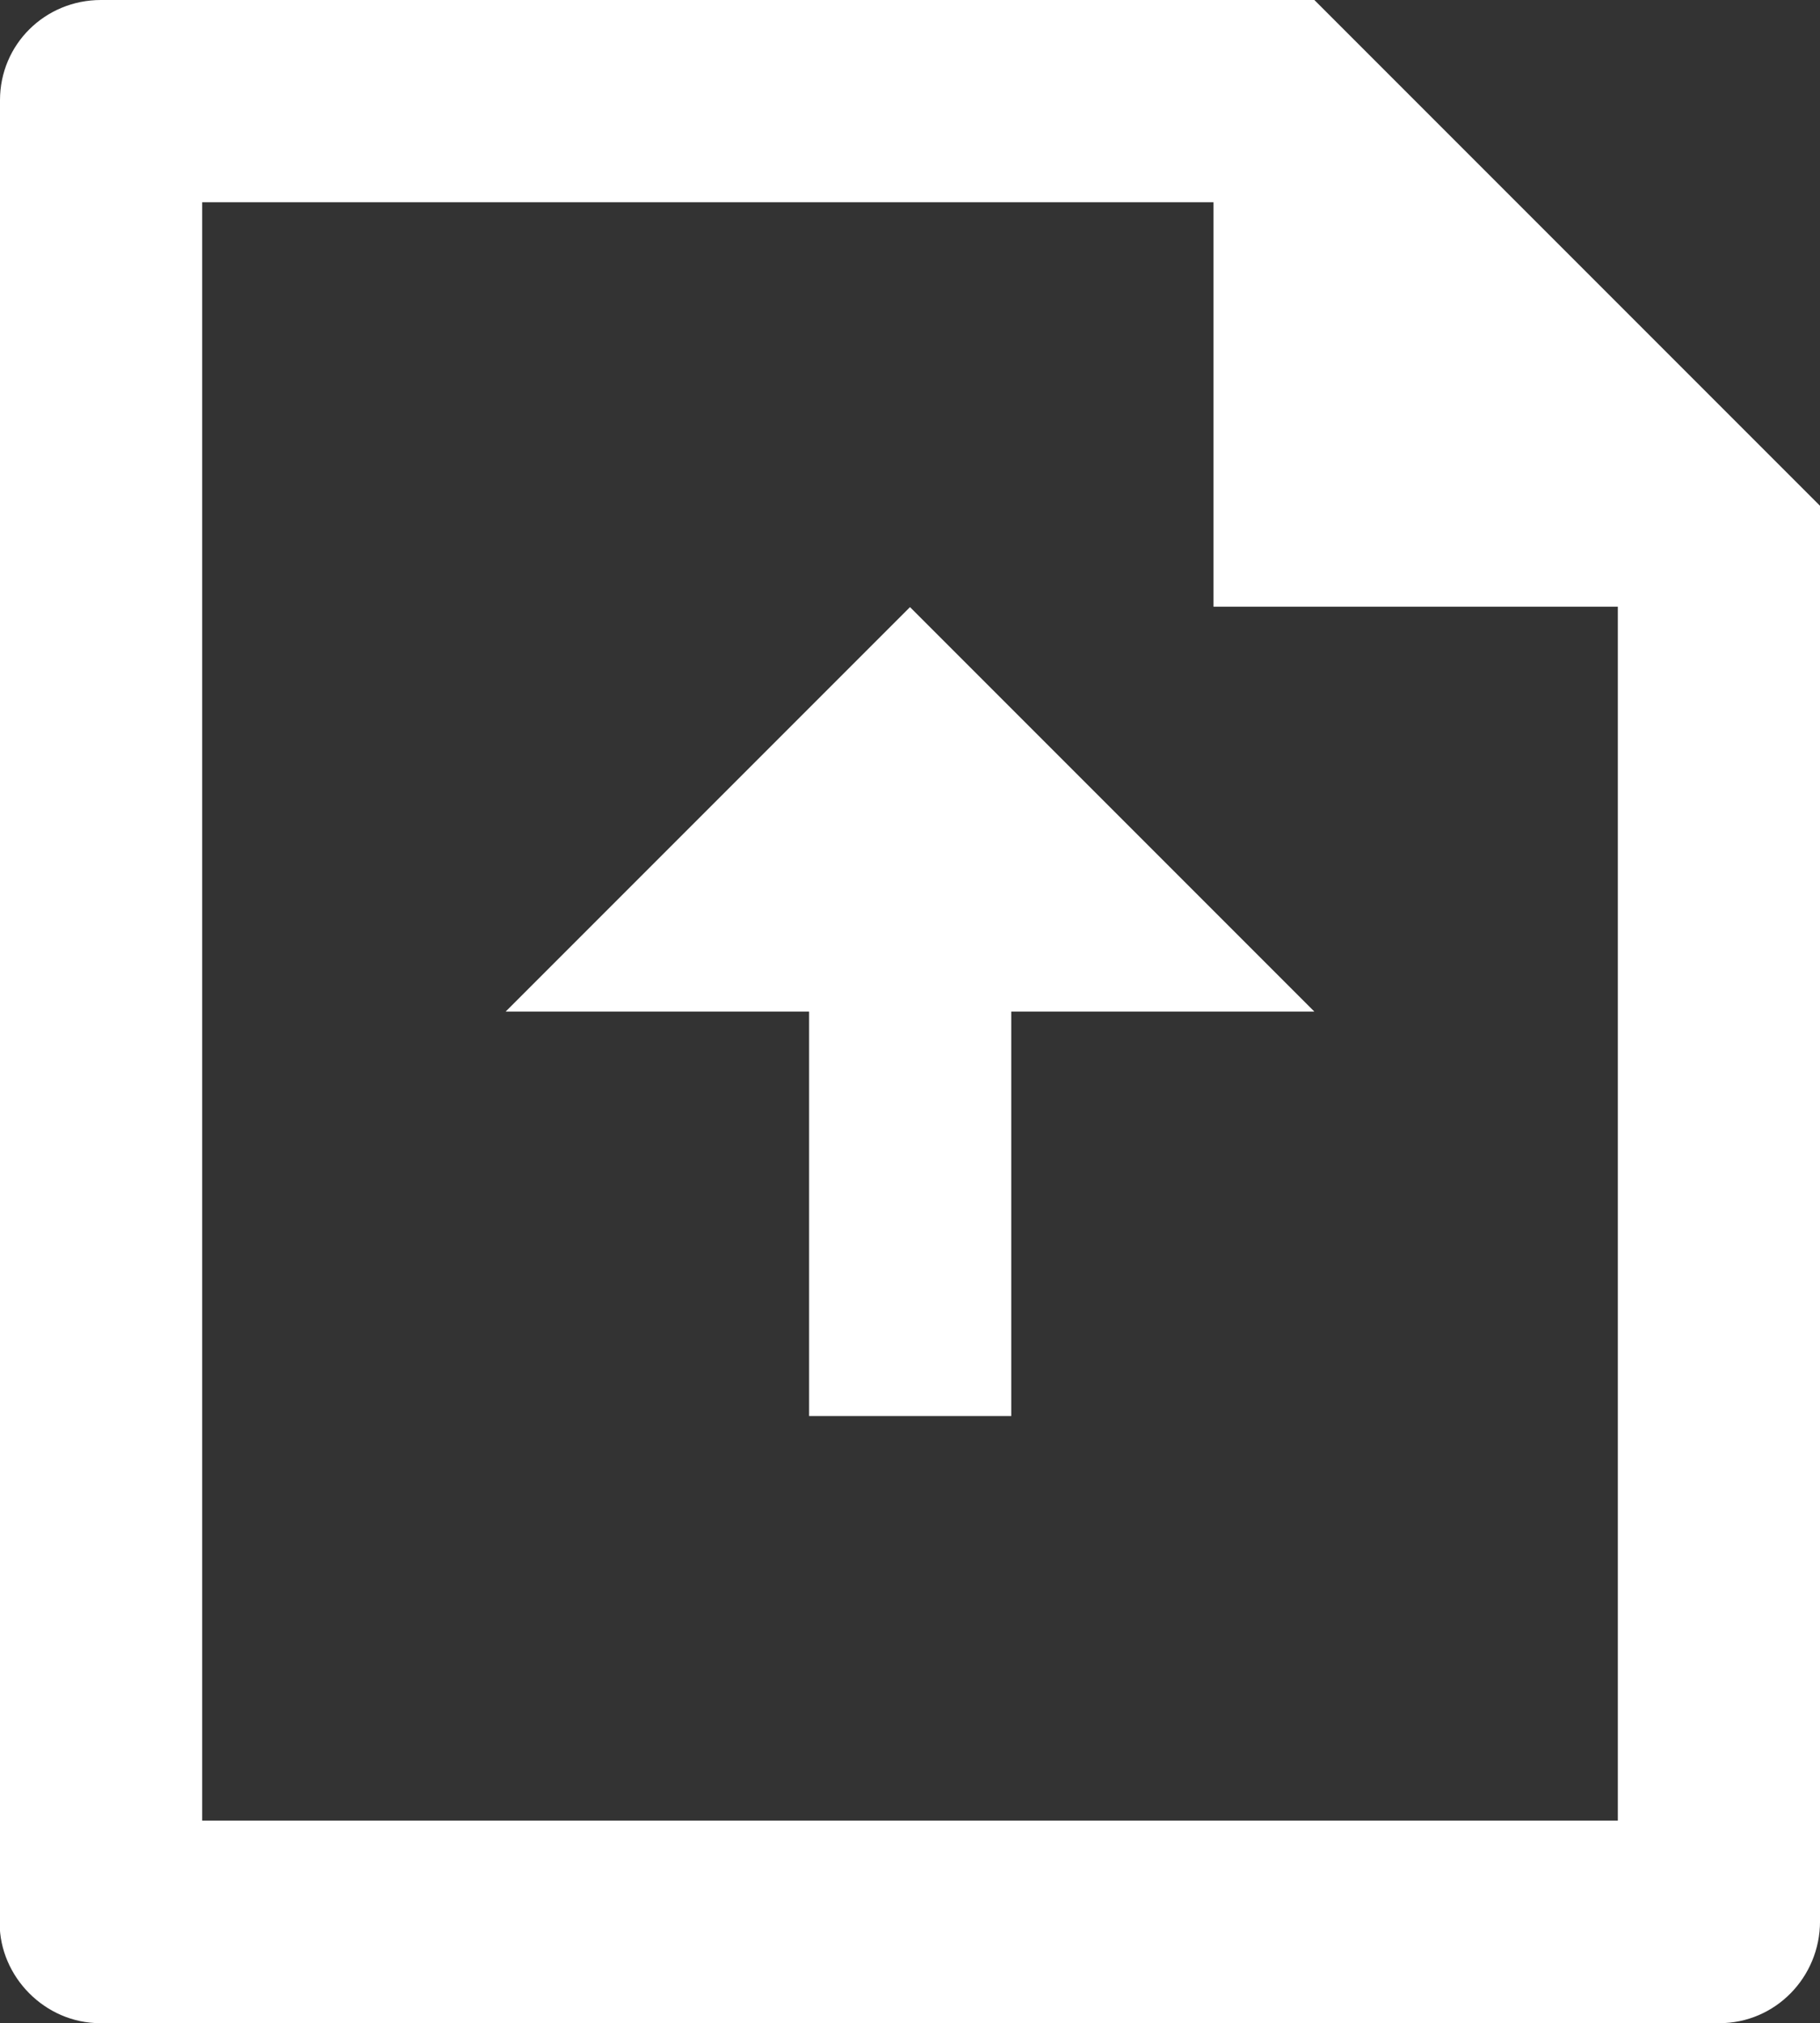 <?xml version="1.0" encoding="UTF-8" standalone="no"?>
<!-- Created with Inkscape (http://www.inkscape.org/) -->

<svg
   width="4.762mm"
   height="5.292mm"
   viewBox="0 0 4.762 5.292"
   version="1.1"
   id="svg1"
   xml:space="preserve"
   inkscape:version="1.3 (1:1.3+202307231459+0e150ed6c4)"
   sodipodi:docname="icons.svg"
   xmlns:inkscape="http://www.inkscape.org/namespaces/inkscape"
   xmlns:sodipodi="http://sodipodi.sourceforge.net/DTD/sodipodi-0.dtd"
   xmlns="http://www.w3.org/2000/svg"
   xmlns:svg="http://www.w3.org/2000/svg"><rect x="0" y="0" width="4.762" height="5.292" fill="#333333" stroke="none"/><sodipodi:namedview
     id="namedview1"
     pagecolor="#ffffff"
     bordercolor="#666666"
     borderopacity="1.0"
     inkscape:showpageshadow="2"
     inkscape:pageopacity="0.0"
     inkscape:pagecheckerboard="0"
     inkscape:deskcolor="#d1d1d1"
     inkscape:document-units="mm"
     inkscape:export-bgcolor="#ffffff00"
     inkscape:zoom="8.1107392"
     inkscape:cx="399.59366"
     inkscape:cy="903.925"
     inkscape:window-width="840"
     inkscape:window-height="1013"
     inkscape:window-x="4680"
     inkscape:window-y="0"
     inkscape:window-maximized="0"
     inkscape:current-layer="layer1" /><defs
     id="defs1" /><g
     inkscape:label="Calque 1"
     inkscape:groupmode="layer"
     id="layer1"
     transform="translate(-102.09,-304.604)"><path
       d="m 105.265,305.133 h -2.646 v 4.233 h 3.704 v -3.175 h -1.058 z m -3.175,-0.267 c 0,-0.146 0.118,-0.262 0.264,-0.262 h 3.175 l 1.323,1.323 8e-5,3.702 c 0,0.148 -0.118,0.267 -0.263,0.267 h -4.237 c -0.145,0 -0.263,-0.122 -0.263,-0.262 z m 2.646,2.384 v 1.058 h -0.529 V 307.25 h -0.794 l 1.058,-1.058 1.058,1.058 z"
       fill="#ffffff"
       id="path164"
       style="stroke-width:0.265" /></g></svg>
